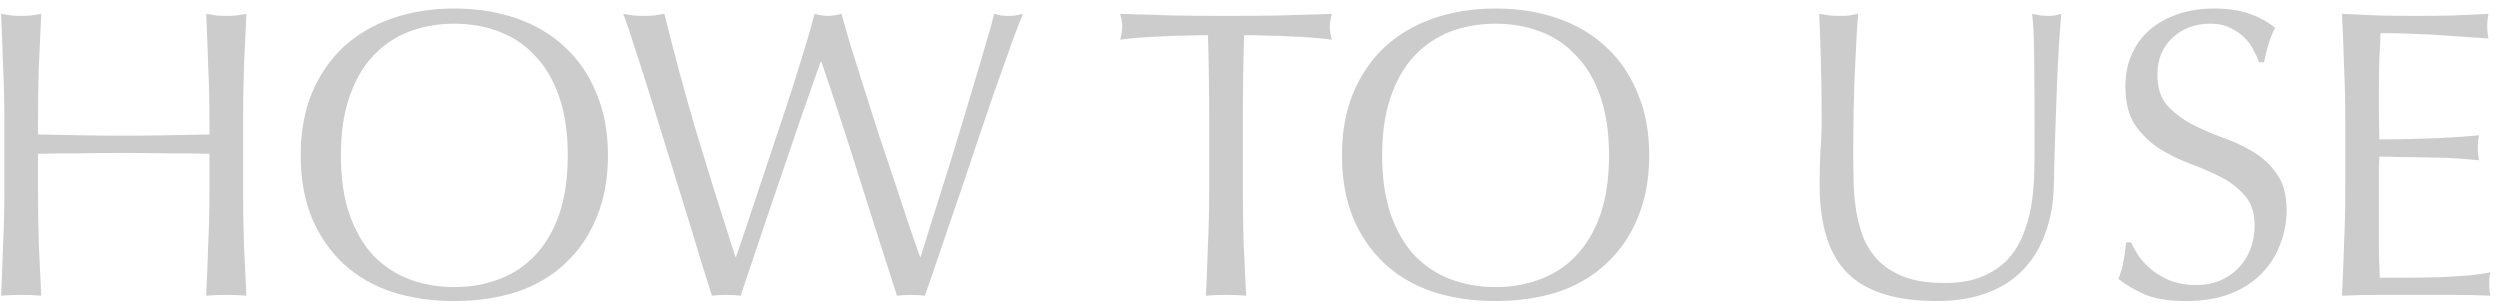 <svg width="195" height="24" viewBox="0 0 195 24" fill="none" xmlns="http://www.w3.org/2000/svg">
<path opacity="0.3" d="M182.933 9.336C182.933 7.928 182.901 6.541 182.837 5.176C182.794 3.811 182.741 2.445 182.677 1.08C183.637 1.123 184.586 1.165 185.525 1.208C186.485 1.229 187.445 1.24 188.405 1.24C189.365 1.24 190.314 1.229 191.253 1.208C192.191 1.165 193.141 1.123 194.101 1.08C194.037 1.4 194.005 1.72 194.005 2.04C194.005 2.36 194.037 2.68 194.101 3C193.418 2.957 192.789 2.915 192.213 2.872C191.658 2.829 191.061 2.787 190.421 2.744C189.802 2.701 189.119 2.669 188.373 2.648C187.626 2.605 186.73 2.584 185.685 2.584C185.663 3.267 185.631 3.917 185.589 4.536C185.567 5.155 185.557 5.859 185.557 6.648C185.557 7.48 185.557 8.291 185.557 9.08C185.578 9.869 185.589 10.467 185.589 10.872C186.527 10.872 187.37 10.861 188.117 10.84C188.863 10.819 189.546 10.797 190.165 10.776C190.783 10.733 191.349 10.701 191.861 10.68C192.394 10.637 192.895 10.595 193.365 10.552C193.301 10.872 193.269 11.203 193.269 11.544C193.269 11.864 193.301 12.184 193.365 12.504C192.81 12.44 192.159 12.387 191.413 12.344C190.687 12.301 189.951 12.28 189.205 12.28C188.479 12.259 187.786 12.248 187.125 12.248C186.485 12.227 185.973 12.216 185.589 12.216C185.589 12.408 185.578 12.621 185.557 12.856C185.557 13.069 185.557 13.347 185.557 13.688V14.936V16.856C185.557 18.072 185.557 19.075 185.557 19.864C185.578 20.653 185.599 21.251 185.621 21.656C186.325 21.656 187.071 21.656 187.861 21.656C188.671 21.656 189.461 21.645 190.229 21.624C191.018 21.581 191.754 21.539 192.437 21.496C193.141 21.432 193.749 21.347 194.261 21.24C194.218 21.389 194.186 21.56 194.165 21.752C194.165 21.923 194.165 22.083 194.165 22.232C194.165 22.573 194.197 22.851 194.261 23.064C193.301 23.021 192.341 23 191.381 23C190.442 23 189.482 23 188.501 23C187.519 23 186.549 23 185.589 23C184.629 23 183.658 23.021 182.677 23.064C182.741 21.699 182.794 20.344 182.837 19C182.901 17.635 182.933 16.248 182.933 14.84V9.336Z" fill="#555555"/>
<path opacity="0.3" d="M166.229 18.904C166.399 19.288 166.623 19.683 166.901 20.088C167.199 20.472 167.551 20.824 167.957 21.144C168.383 21.464 168.874 21.731 169.429 21.944C169.983 22.136 170.602 22.232 171.285 22.232C171.989 22.232 172.618 22.115 173.173 21.88C173.749 21.624 174.229 21.293 174.613 20.888C175.018 20.461 175.327 19.971 175.541 19.416C175.754 18.84 175.861 18.232 175.861 17.592C175.861 16.611 175.605 15.832 175.093 15.256C174.602 14.68 173.983 14.2 173.237 13.816C172.49 13.432 171.679 13.08 170.805 12.76C169.951 12.44 169.151 12.045 168.405 11.576C167.658 11.085 167.029 10.467 166.517 9.72C166.026 8.973 165.781 7.971 165.781 6.712C165.781 5.816 165.941 5.005 166.261 4.28C166.581 3.533 167.039 2.893 167.637 2.36C168.255 1.827 168.991 1.411 169.845 1.112C170.698 0.813 171.658 0.664 172.725 0.664C173.749 0.664 174.634 0.792 175.381 1.048C176.127 1.283 176.821 1.656 177.461 2.168C177.269 2.531 177.109 2.915 176.981 3.32C176.853 3.725 176.725 4.237 176.597 4.856H176.213C176.106 4.557 175.957 4.237 175.765 3.896C175.594 3.533 175.349 3.203 175.029 2.904C174.73 2.605 174.367 2.36 173.941 2.168C173.514 1.955 173.002 1.848 172.405 1.848C171.807 1.848 171.253 1.944 170.741 2.136C170.25 2.328 169.813 2.605 169.429 2.968C169.066 3.309 168.778 3.725 168.565 4.216C168.373 4.707 168.277 5.24 168.277 5.816C168.277 6.819 168.522 7.608 169.013 8.184C169.525 8.76 170.154 9.251 170.901 9.656C171.647 10.04 172.447 10.392 173.301 10.712C174.175 11.011 174.986 11.384 175.733 11.832C176.479 12.28 177.098 12.856 177.589 13.56C178.101 14.264 178.357 15.203 178.357 16.376C178.357 17.357 178.175 18.285 177.813 19.16C177.471 20.035 176.959 20.803 176.277 21.464C175.615 22.104 174.794 22.605 173.813 22.968C172.853 23.309 171.754 23.48 170.517 23.48C169.194 23.48 168.117 23.309 167.285 22.968C166.474 22.605 165.791 22.2 165.237 21.752C165.429 21.261 165.557 20.824 165.621 20.44C165.706 20.035 165.781 19.523 165.845 18.904H166.229Z" fill="#555555"/>
<path opacity="0.3" d="M158.698 11.48C158.698 8.451 158.688 6.115 158.666 4.472C158.645 2.829 158.592 1.699 158.506 1.08C158.741 1.123 158.965 1.165 159.178 1.208C159.392 1.229 159.605 1.24 159.818 1.24C160.096 1.24 160.416 1.187 160.778 1.08C160.714 1.827 160.65 2.723 160.586 3.768C160.522 4.792 160.469 5.901 160.426 7.096C160.384 8.269 160.341 9.485 160.298 10.744C160.256 11.981 160.224 13.187 160.202 14.36C160.181 15.789 159.957 17.069 159.53 18.2C159.125 19.331 158.538 20.291 157.77 21.08C157.002 21.869 156.053 22.467 154.922 22.872C153.813 23.277 152.533 23.48 151.082 23.48C147.882 23.48 145.557 22.755 144.106 21.304C142.656 19.853 141.93 17.56 141.93 14.424C141.93 13.421 141.952 12.536 141.994 11.768C142.058 10.979 142.09 10.179 142.09 9.368C142.09 7.576 142.069 5.987 142.026 4.6C141.984 3.213 141.941 2.04 141.898 1.08C142.154 1.123 142.432 1.165 142.73 1.208C143.029 1.229 143.306 1.24 143.562 1.24C143.797 1.24 144.021 1.229 144.234 1.208C144.469 1.165 144.704 1.123 144.938 1.08C144.896 1.549 144.853 2.168 144.81 2.936C144.768 3.683 144.725 4.536 144.682 5.496C144.64 6.456 144.608 7.491 144.586 8.6C144.565 9.709 144.554 10.861 144.554 12.056C144.554 12.781 144.565 13.539 144.586 14.328C144.608 15.096 144.682 15.853 144.81 16.6C144.938 17.325 145.141 18.029 145.418 18.712C145.717 19.373 146.133 19.96 146.666 20.472C147.2 20.963 147.872 21.357 148.682 21.656C149.493 21.933 150.496 22.072 151.69 22.072C152.864 22.072 153.845 21.901 154.634 21.56C155.445 21.219 156.106 20.771 156.618 20.216C157.13 19.661 157.525 19.021 157.802 18.296C158.101 17.571 158.314 16.813 158.442 16.024C158.57 15.235 158.645 14.445 158.666 13.656C158.688 12.867 158.698 12.141 158.698 11.48Z" fill="#555555"/>
<path opacity="0.3" d="M104.672 12.12C104.672 10.307 104.96 8.696 105.536 7.288C106.133 5.859 106.955 4.653 108 3.672C109.067 2.691 110.336 1.944 111.808 1.432C113.28 0.92 114.891 0.664 116.64 0.664C118.411 0.664 120.032 0.92 121.504 1.432C122.976 1.944 124.235 2.691 125.28 3.672C126.347 4.653 127.168 5.859 127.744 7.288C128.341 8.696 128.64 10.307 128.64 12.12C128.64 13.933 128.341 15.555 127.744 16.984C127.168 18.392 126.347 19.587 125.28 20.568C124.235 21.549 122.976 22.285 121.504 22.776C120.032 23.245 118.411 23.48 116.64 23.48C114.891 23.48 113.28 23.245 111.808 22.776C110.336 22.285 109.067 21.549 108 20.568C106.955 19.587 106.133 18.392 105.536 16.984C104.96 15.555 104.672 13.933 104.672 12.12ZM125.504 12.12C125.504 10.349 125.28 8.824 124.832 7.544C124.384 6.243 123.755 5.176 122.944 4.344C122.155 3.491 121.216 2.861 120.128 2.456C119.061 2.051 117.899 1.848 116.64 1.848C115.403 1.848 114.24 2.051 113.152 2.456C112.085 2.861 111.147 3.491 110.336 4.344C109.547 5.176 108.928 6.243 108.48 7.544C108.032 8.824 107.808 10.349 107.808 12.12C107.808 13.891 108.032 15.427 108.48 16.728C108.928 18.008 109.547 19.075 110.336 19.928C111.147 20.76 112.085 21.379 113.152 21.784C114.24 22.189 115.403 22.392 116.64 22.392C117.899 22.392 119.061 22.189 120.128 21.784C121.216 21.379 122.155 20.76 122.944 19.928C123.755 19.075 124.384 18.008 124.832 16.728C125.28 15.427 125.504 13.891 125.504 12.12Z" fill="#555555"/>
<path opacity="0.3" d="M94.318 9.368C94.318 7.149 94.286 4.941 94.222 2.744C93.667 2.744 93.081 2.755 92.462 2.776C91.865 2.776 91.257 2.797 90.638 2.84C90.041 2.861 89.454 2.893 88.878 2.936C88.323 2.979 87.822 3.032 87.374 3.096C87.481 2.712 87.534 2.371 87.534 2.072C87.534 1.837 87.481 1.507 87.374 1.08C88.782 1.123 90.158 1.165 91.502 1.208C92.846 1.229 94.222 1.24 95.63 1.24C97.038 1.24 98.414 1.229 99.758 1.208C101.102 1.165 102.478 1.123 103.886 1.08C103.779 1.507 103.726 1.848 103.726 2.104C103.726 2.381 103.779 2.712 103.886 3.096C103.438 3.032 102.926 2.979 102.35 2.936C101.795 2.893 101.209 2.861 100.59 2.84C99.993 2.797 99.385 2.776 98.766 2.776C98.169 2.755 97.593 2.744 97.038 2.744C96.974 4.941 96.942 7.149 96.942 9.368V14.872C96.942 16.28 96.963 17.667 97.006 19.032C97.07 20.397 97.134 21.741 97.198 23.064C96.707 23.021 96.185 23 95.63 23C95.075 23 94.553 23.021 94.062 23.064C94.126 21.741 94.179 20.397 94.222 19.032C94.286 17.667 94.318 16.28 94.318 14.872V9.368Z" fill="#555555"/>
<path opacity="0.3" d="M55.531 23.064C55.361 22.531 55.094 21.688 54.731 20.536C54.39 19.384 53.995 18.083 53.547 16.632C53.099 15.181 52.63 13.667 52.139 12.088C51.648 10.488 51.179 8.973 50.731 7.544C50.283 6.093 49.867 4.792 49.483 3.64C49.12 2.488 48.833 1.635 48.619 1.08C48.897 1.123 49.163 1.165 49.419 1.208C49.675 1.229 49.942 1.24 50.219 1.24C50.496 1.24 50.763 1.229 51.019 1.208C51.275 1.165 51.542 1.123 51.819 1.08C52.224 2.701 52.619 4.227 53.003 5.656C53.387 7.064 53.792 8.504 54.219 9.976C54.667 11.427 55.136 12.963 55.627 14.584C56.139 16.184 56.715 17.997 57.355 20.024H57.419C57.611 19.448 57.878 18.659 58.219 17.656C58.56 16.632 58.934 15.512 59.339 14.296C59.745 13.059 60.171 11.779 60.619 10.456C61.067 9.133 61.483 7.875 61.867 6.68C62.251 5.464 62.593 4.365 62.891 3.384C63.19 2.381 63.403 1.613 63.531 1.08C63.958 1.187 64.31 1.24 64.587 1.24C64.865 1.24 65.216 1.187 65.643 1.08C65.793 1.656 66.016 2.445 66.315 3.448C66.635 4.451 66.987 5.571 67.371 6.808C67.755 8.024 68.16 9.293 68.587 10.616C69.035 11.939 69.462 13.208 69.867 14.424C70.272 15.64 70.635 16.739 70.955 17.72C71.296 18.701 71.563 19.469 71.755 20.024H71.819C71.969 19.555 72.192 18.829 72.491 17.848C72.811 16.845 73.163 15.725 73.547 14.488C73.953 13.229 74.358 11.917 74.763 10.552C75.19 9.165 75.585 7.853 75.947 6.616C76.331 5.357 76.662 4.237 76.939 3.256C77.238 2.275 77.441 1.549 77.547 1.08C77.739 1.123 77.921 1.165 78.091 1.208C78.283 1.229 78.475 1.24 78.667 1.24C78.859 1.24 79.04 1.229 79.211 1.208C79.403 1.165 79.595 1.123 79.787 1.08C79.574 1.571 79.264 2.381 78.859 3.512C78.454 4.643 77.995 5.933 77.483 7.384C76.993 8.835 76.47 10.371 75.915 11.992C75.382 13.613 74.859 15.16 74.347 16.632C73.856 18.083 73.409 19.395 73.003 20.568C72.619 21.72 72.331 22.552 72.139 23.064C71.798 23.021 71.435 23 71.051 23C70.667 23 70.305 23.021 69.963 23.064C69.003 20.099 68.054 17.123 67.115 14.136C66.177 11.128 65.163 8.024 64.075 4.824H64.011C63.84 5.315 63.606 5.976 63.307 6.808C63.03 7.619 62.71 8.536 62.347 9.56C62.006 10.584 61.633 11.683 61.227 12.856C60.822 14.029 60.416 15.213 60.011 16.408C59.606 17.603 59.211 18.776 58.827 19.928C58.443 21.08 58.091 22.125 57.771 23.064C57.43 23.021 57.056 23 56.651 23C56.246 23 55.873 23.021 55.531 23.064Z" fill="#555555"/>
<path opacity="0.3" d="M23.453 12.12C23.453 10.307 23.741 8.696 24.317 7.288C24.915 5.859 25.736 4.653 26.781 3.672C27.848 2.691 29.117 1.944 30.589 1.432C32.061 0.92 33.672 0.664 35.421 0.664C37.192 0.664 38.813 0.92 40.285 1.432C41.757 1.944 43.016 2.691 44.061 3.672C45.128 4.653 45.949 5.859 46.525 7.288C47.123 8.696 47.421 10.307 47.421 12.12C47.421 13.933 47.123 15.555 46.525 16.984C45.949 18.392 45.128 19.587 44.061 20.568C43.016 21.549 41.757 22.285 40.285 22.776C38.813 23.245 37.192 23.48 35.421 23.48C33.672 23.48 32.061 23.245 30.589 22.776C29.117 22.285 27.848 21.549 26.781 20.568C25.736 19.587 24.915 18.392 24.317 16.984C23.741 15.555 23.453 13.933 23.453 12.12ZM44.285 12.12C44.285 10.349 44.061 8.824 43.613 7.544C43.165 6.243 42.536 5.176 41.725 4.344C40.936 3.491 39.997 2.861 38.909 2.456C37.843 2.051 36.68 1.848 35.421 1.848C34.184 1.848 33.021 2.051 31.933 2.456C30.866 2.861 29.928 3.491 29.117 4.344C28.328 5.176 27.709 6.243 27.261 7.544C26.813 8.824 26.589 10.349 26.589 12.12C26.589 13.891 26.813 15.427 27.261 16.728C27.709 18.008 28.328 19.075 29.117 19.928C29.928 20.76 30.866 21.379 31.933 21.784C33.021 22.189 34.184 22.392 35.421 22.392C36.68 22.392 37.843 22.189 38.909 21.784C39.997 21.379 40.936 20.76 41.725 19.928C42.536 19.075 43.165 18.008 43.613 16.728C44.061 15.427 44.285 13.891 44.285 12.12Z" fill="#555555"/>
<path opacity="0.3" d="M16.339 9.368C16.339 7.96 16.307 6.584 16.243 5.24C16.2 3.875 16.147 2.488 16.083 1.08C16.36 1.123 16.627 1.165 16.883 1.208C17.139 1.229 17.395 1.24 17.651 1.24C17.907 1.24 18.163 1.229 18.419 1.208C18.675 1.165 18.942 1.123 19.219 1.08C19.155 2.488 19.091 3.875 19.027 5.24C18.984 6.584 18.963 7.96 18.963 9.368V14.872C18.963 16.28 18.984 17.667 19.027 19.032C19.091 20.397 19.155 21.741 19.219 23.064C18.728 23.021 18.206 23 17.651 23C17.096 23 16.574 23.021 16.083 23.064C16.147 21.741 16.2 20.397 16.243 19.032C16.307 17.667 16.339 16.28 16.339 14.872V11.992C15.187 11.971 14.067 11.96 12.979 11.96C11.912 11.939 10.803 11.928 9.651 11.928C8.499 11.928 7.379 11.939 6.291 11.96C5.224 11.96 4.115 11.971 2.963 11.992V14.872C2.963 16.28 2.984 17.667 3.027 19.032C3.091 20.397 3.155 21.741 3.219 23.064C2.728 23.021 2.206 23 1.651 23C1.096 23 0.574 23.021 0.083 23.064C0.147 21.741 0.2 20.397 0.243 19.032C0.307 17.667 0.339 16.28 0.339 14.872V9.368C0.339 7.96 0.307 6.584 0.243 5.24C0.2 3.875 0.147 2.488 0.083 1.08C0.36 1.123 0.627 1.165 0.883 1.208C1.139 1.229 1.395 1.24 1.651 1.24C1.907 1.24 2.163 1.229 2.419 1.208C2.675 1.165 2.942 1.123 3.219 1.08C3.155 2.488 3.091 3.875 3.027 5.24C2.984 6.584 2.963 7.96 2.963 9.368V10.488C4.115 10.509 5.224 10.531 6.291 10.552C7.379 10.573 8.499 10.584 9.651 10.584C10.803 10.584 11.912 10.573 12.979 10.552C14.067 10.531 15.187 10.509 16.339 10.488V9.368Z" fill="#555555"/>
</svg>
